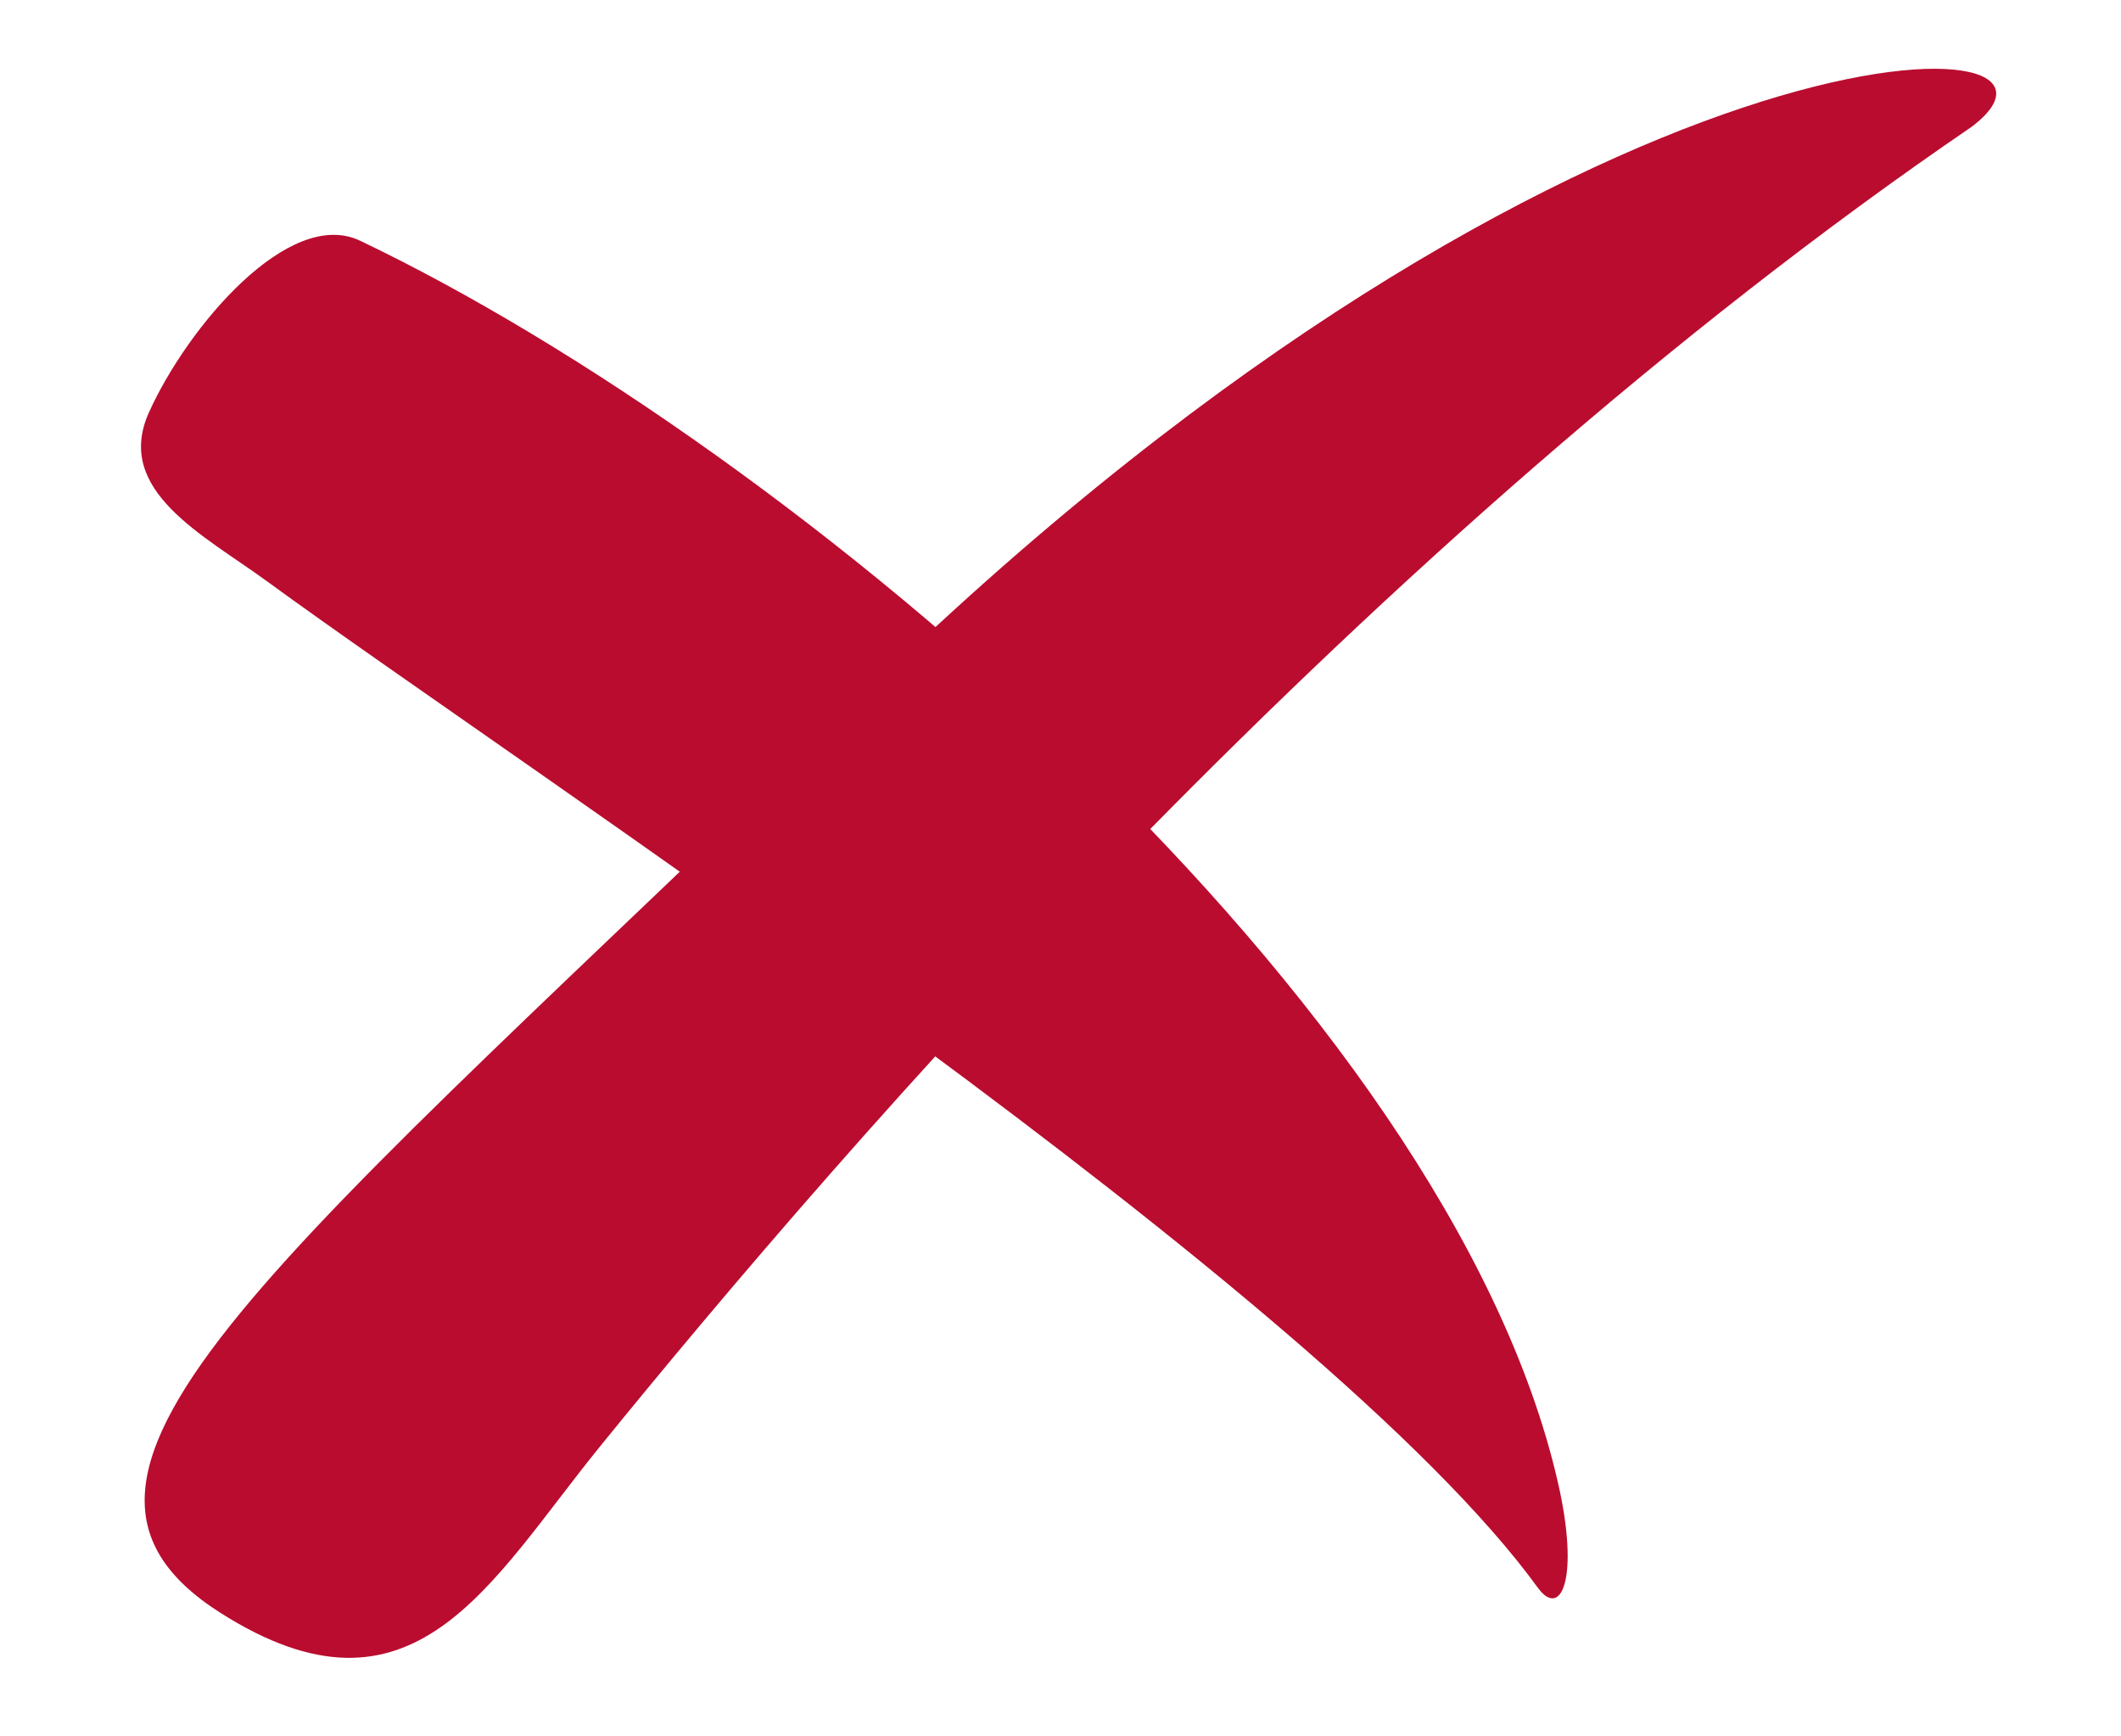 <?xml version="1.0" encoding="UTF-8" standalone="no"?><svg xmlns="http://www.w3.org/2000/svg" xmlns:xlink="http://www.w3.org/1999/xlink" clip-rule="evenodd" fill="#000000" fill-rule="evenodd" height="45.5" image-rendering="optimizeQuality" preserveAspectRatio="xMidYMid meet" shape-rendering="geometricPrecision" text-rendering="geometricPrecision" version="1" viewBox="-3.7 -1.8 55.6 45.5" width="55.6" zoomAndPan="magnify"><g><g fill="#ba0c2f" id="change1_1"><path d="M12.04 36.1c6.31,-7.77 20.04,-23.72 35.95,-34.58 3.86,-2.93 -10.28,-3.29 -28.83,14.69 -15.56,15.08 -22.89,20.56 -17.09,24.26 5.08,3.23 7.06,-0.79 9.97,-4.37z"/><path d="M3.29 13.43c6.83,4.99 27.7,18.62 33.34,26.41 0.6,0.79 1.08,-0.29 0.51,-2.78 -2.88,-12.58 -19.98,-27.1 -31.4,-32.55 -1.86,-0.89 -4.53,2.26 -5.54,4.51 -0.91,2.04 1.43,3.2 3.09,4.41z"/></g></g></svg>